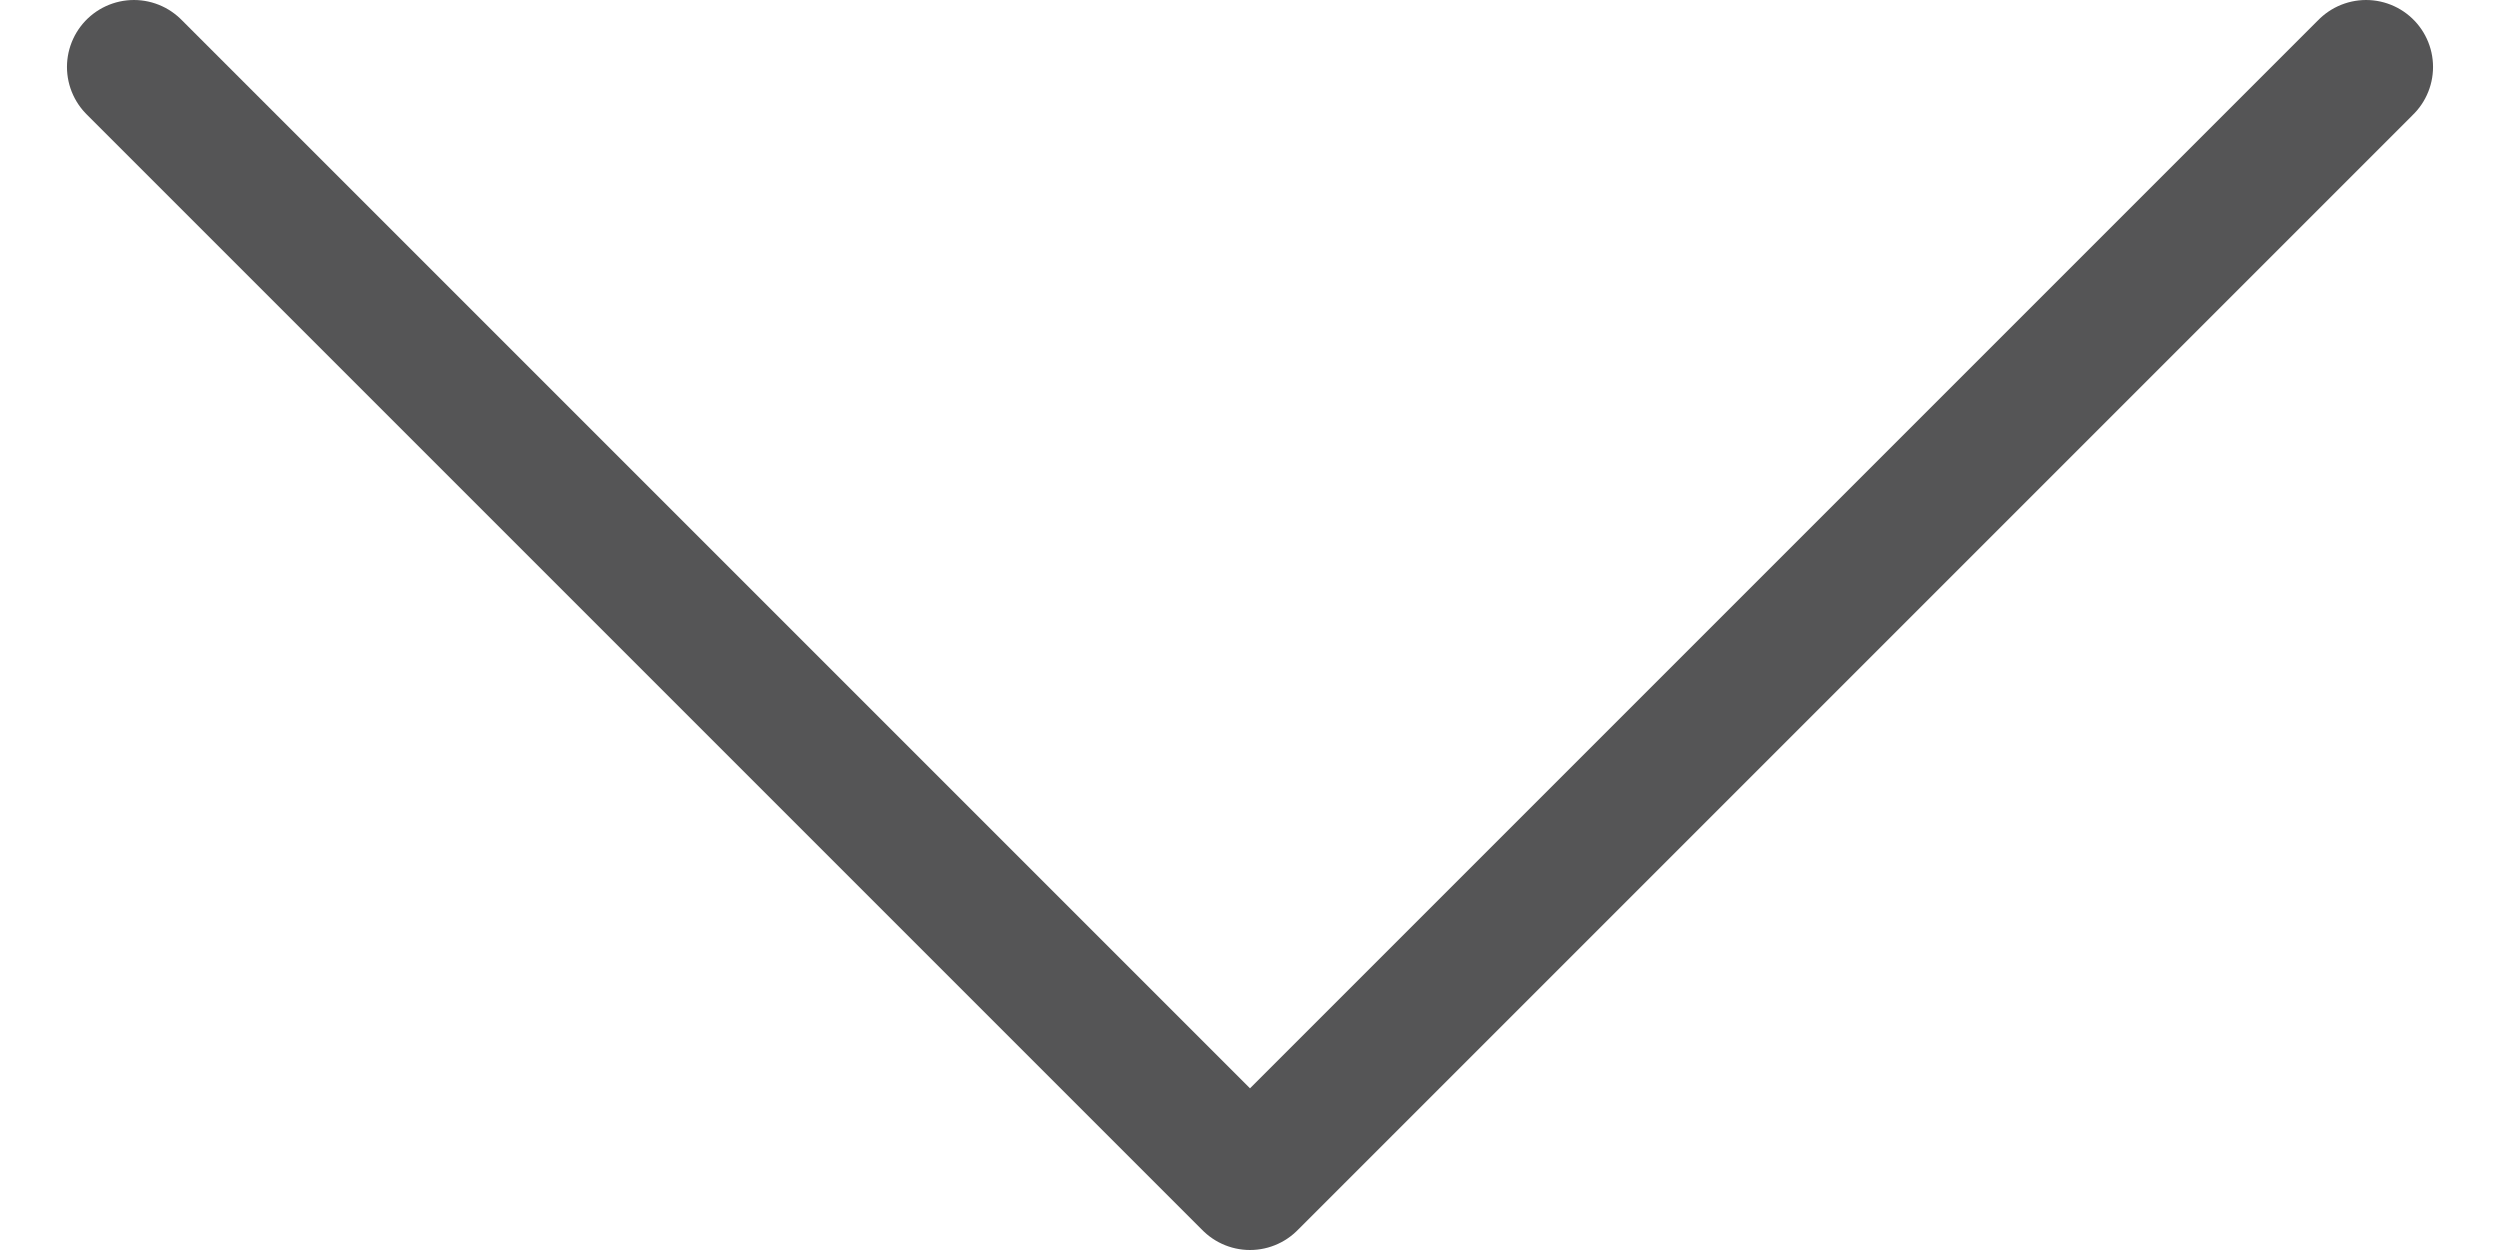 <svg width="28" height="14" viewBox="0 0 28 14" fill="none" xmlns="http://www.w3.org/2000/svg">
<path d="M1.5 0.75L14 13.25L26.5 0.75" stroke="#555556" stroke-width="1.5" stroke-linecap="round" stroke-linejoin="round"/>
</svg>
